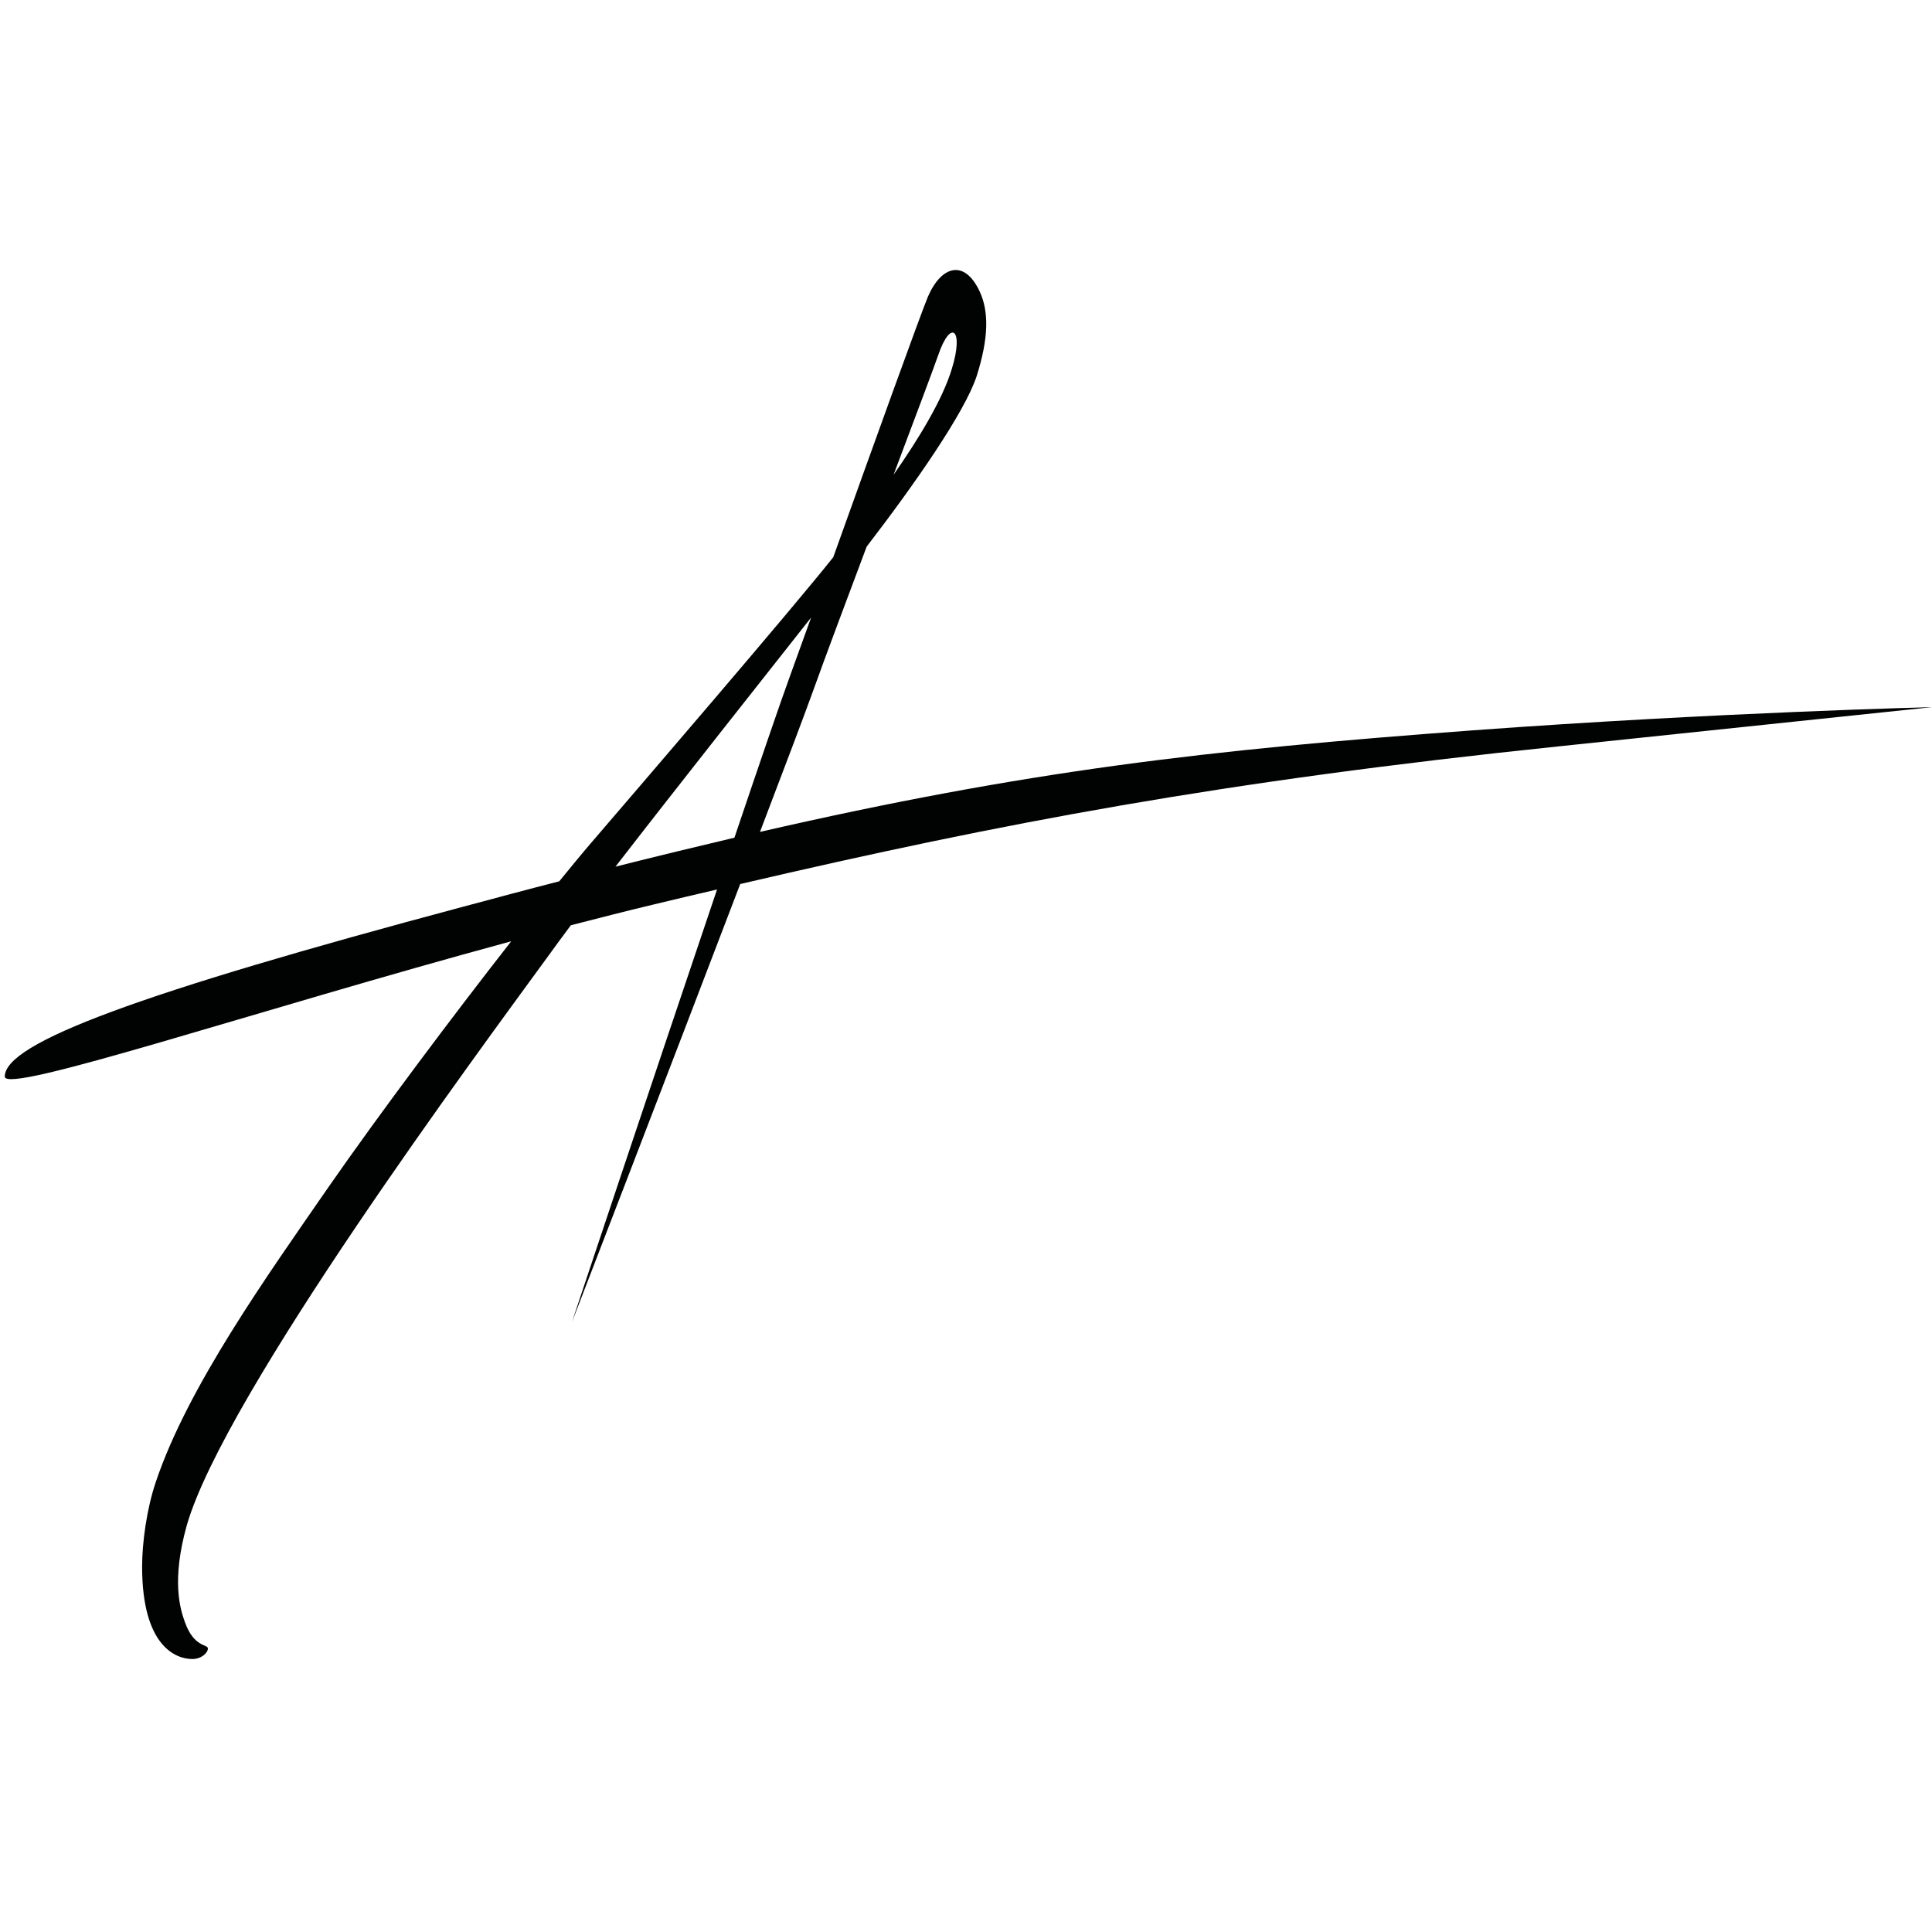<?xml version="1.0" encoding="utf-8"?>
<!-- Generator: Adobe Illustrator 23.0.3, SVG Export Plug-In . SVG Version: 6.00 Build 0)  -->
<svg version="1.1" xmlns="http://www.w3.org/2000/svg" xmlns:xlink="http://www.w3.org/1999/xlink" x="0px" y="0px"
	 viewBox="0 0 566.9 566.9" style="enable-background:new 0 0 566.9 566.9;" xml:space="preserve">
<style type="text/css">
	.st0{fill:#010202;}
	.st1{fill:#FFFFFF;}
</style>
<g id="Vrstva_1">
	<path class="st0" d="M566.9,207.5c0,0-62.5,1.5-134.7,6.8c-78.4,5.8-130.8,11.8-209.2,29.8c7.4-19.4,13.3-35,15.7-41.7
		c3.7-10.3,9.6-26,15.6-42c14-18.2,28.8-39.4,32.3-50.1c3.5-11.1,3.6-18.8,0.9-24.7c-4.5-9.7-11.3-7.6-15.2,1.4
		c-2,4.7-16.3,44.4-27.8,76.5c-12.3,15.5-56.7,67.1-71.2,84c-2.5,2.9-5.6,6.7-9.2,11.1c-9,2.3-18.3,4.8-28,7.4
		C40.6,291.5,1.4,306,1.4,315.9c0,5.4,73.3-19.3,148.6-39.7c-17.2,22-38.3,50.1-53.6,72.1c-18.1,26.2-41.3,58.6-50.7,86.6
		c-2.7,8-4,17.9-4,24.8c0,23.6,10.1,27.1,14.7,27.1c2.7,0,4.6-1.8,4.6-3.1s-4-0.2-6.7-7.6c-1.5-4.1-4-12.4,0.5-28.5
		c11-38.4,86.2-139.8,105.5-166.3c2.1-2.9,4.5-6.2,7.2-9.8c8.2-2.1,16.3-4.2,24.3-6.1c6.3-1.5,12.5-3,18.6-4.4
		c-19,56.2-42.6,127-42.6,127s28.3-73.3,49.4-128.6c77.2-18,141.2-30.1,240.2-40.4C566.9,207.5,566.9,207.5,566.9,207.5z
		 M275.3,104.2c3.7-10.8,7.6-7.6,4,4c-2.7,9-9.7,20.5-17.1,31.1C268.4,122.8,273.7,108.8,275.3,104.2z M180.6,254.3
		c18.1-23.4,41-52.3,57.4-73.1c-2.5,6.9-4.6,12.7-6.1,16.9c-3,8.2-9.1,26.1-16.4,47.7C204.5,248.4,192.9,251.2,180.6,254.3z"/>
</g>
<g id="Vrstva_2">
</g>
</svg>
